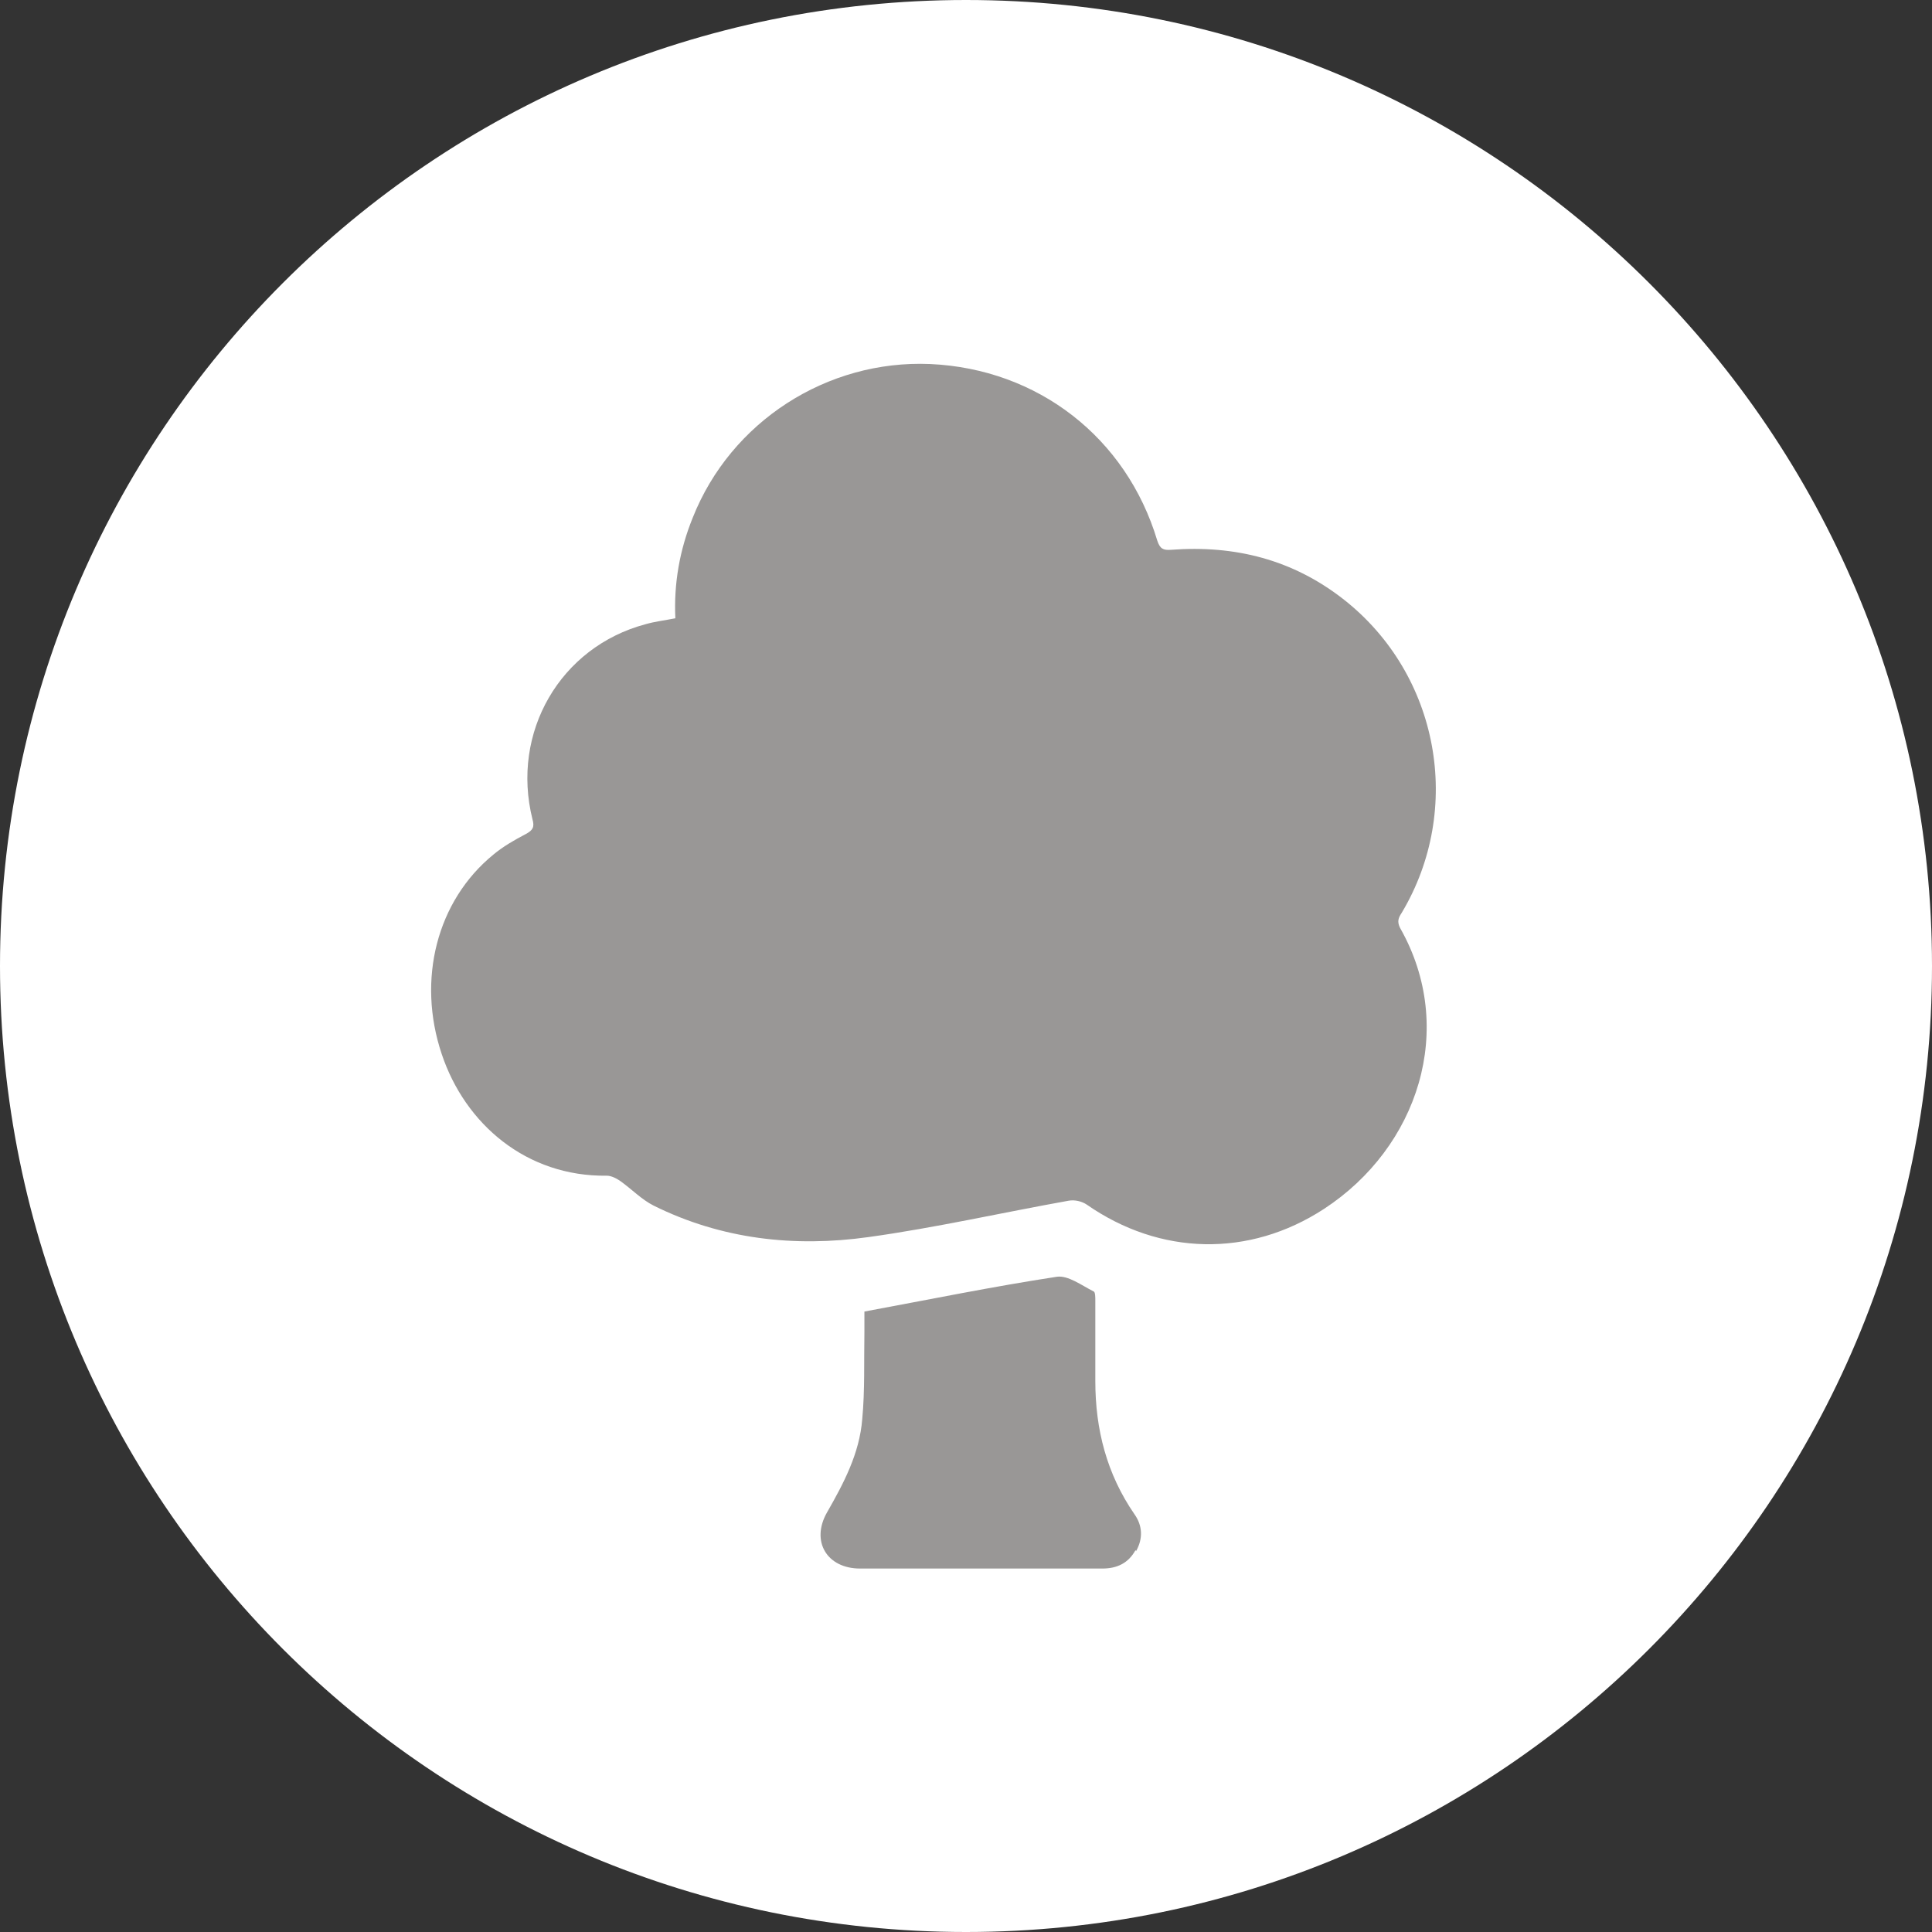 <?xml version="1.0" encoding="UTF-8"?> <svg xmlns="http://www.w3.org/2000/svg" width="48" height="48" viewBox="0 0 48 48" fill="none"><rect x="0" y="0" width="48" height="48" fill="#333333" stroke="none"/><g clip-path="url(#clip0_4357_7)"><path d="M24 48C37.255 48 48 37.255 48 24C48 10.745 37.255 0 24 0C10.745 0 0 10.745 0 24C0 37.255 10.745 48 24 48Z" fill="white"></path><path d="M34.785 23.055C36.203 25.552 35.231 28.508 32.896 30.034C31.033 31.249 28.819 31.195 26.997 29.926C26.875 29.845 26.7 29.804 26.551 29.831C24.891 30.128 23.231 30.506 21.57 30.736C19.735 30.992 17.926 30.79 16.239 29.953C15.942 29.804 15.699 29.548 15.415 29.345C15.321 29.278 15.186 29.21 15.078 29.21C13.08 29.237 11.555 27.928 10.974 26.187C10.353 24.337 10.853 22.38 12.257 21.233C12.5 21.03 12.783 20.868 13.066 20.72C13.242 20.625 13.283 20.544 13.229 20.355C12.689 18.196 13.917 16.076 16.036 15.509C16.266 15.442 16.509 15.415 16.779 15.361C16.738 14.497 16.887 13.66 17.21 12.864C18.155 10.475 20.545 8.936 23.109 9.044C25.782 9.165 27.982 10.866 28.752 13.431C28.819 13.633 28.9 13.674 29.089 13.66C30.682 13.539 32.126 13.903 33.395 14.902C35.757 16.765 36.365 20.099 34.826 22.677C34.745 22.799 34.704 22.893 34.785 23.055Z" fill="#999796"></path><path d="M28.212 38.511C28.036 38.835 27.753 38.97 27.389 38.97C25.971 38.97 24.54 38.97 23.123 38.97C22.543 38.97 21.949 38.97 21.368 38.97C20.545 38.97 20.14 38.295 20.545 37.579C20.963 36.85 21.355 36.108 21.422 35.258C21.49 34.542 21.463 33.813 21.476 33.084C21.476 32.909 21.476 32.747 21.476 32.585C23.082 32.288 24.662 31.964 26.255 31.721C26.538 31.68 26.875 31.937 27.172 32.086C27.213 32.099 27.213 32.234 27.213 32.315C27.213 32.976 27.213 33.651 27.213 34.313C27.213 35.514 27.497 36.621 28.185 37.62C28.387 37.903 28.401 38.227 28.225 38.538L28.212 38.511Z" fill="#999796"></path></g><defs><clipPath id="clip0_4357_7"><rect width="48" height="48" fill="white"></rect></clipPath></defs></svg> 
